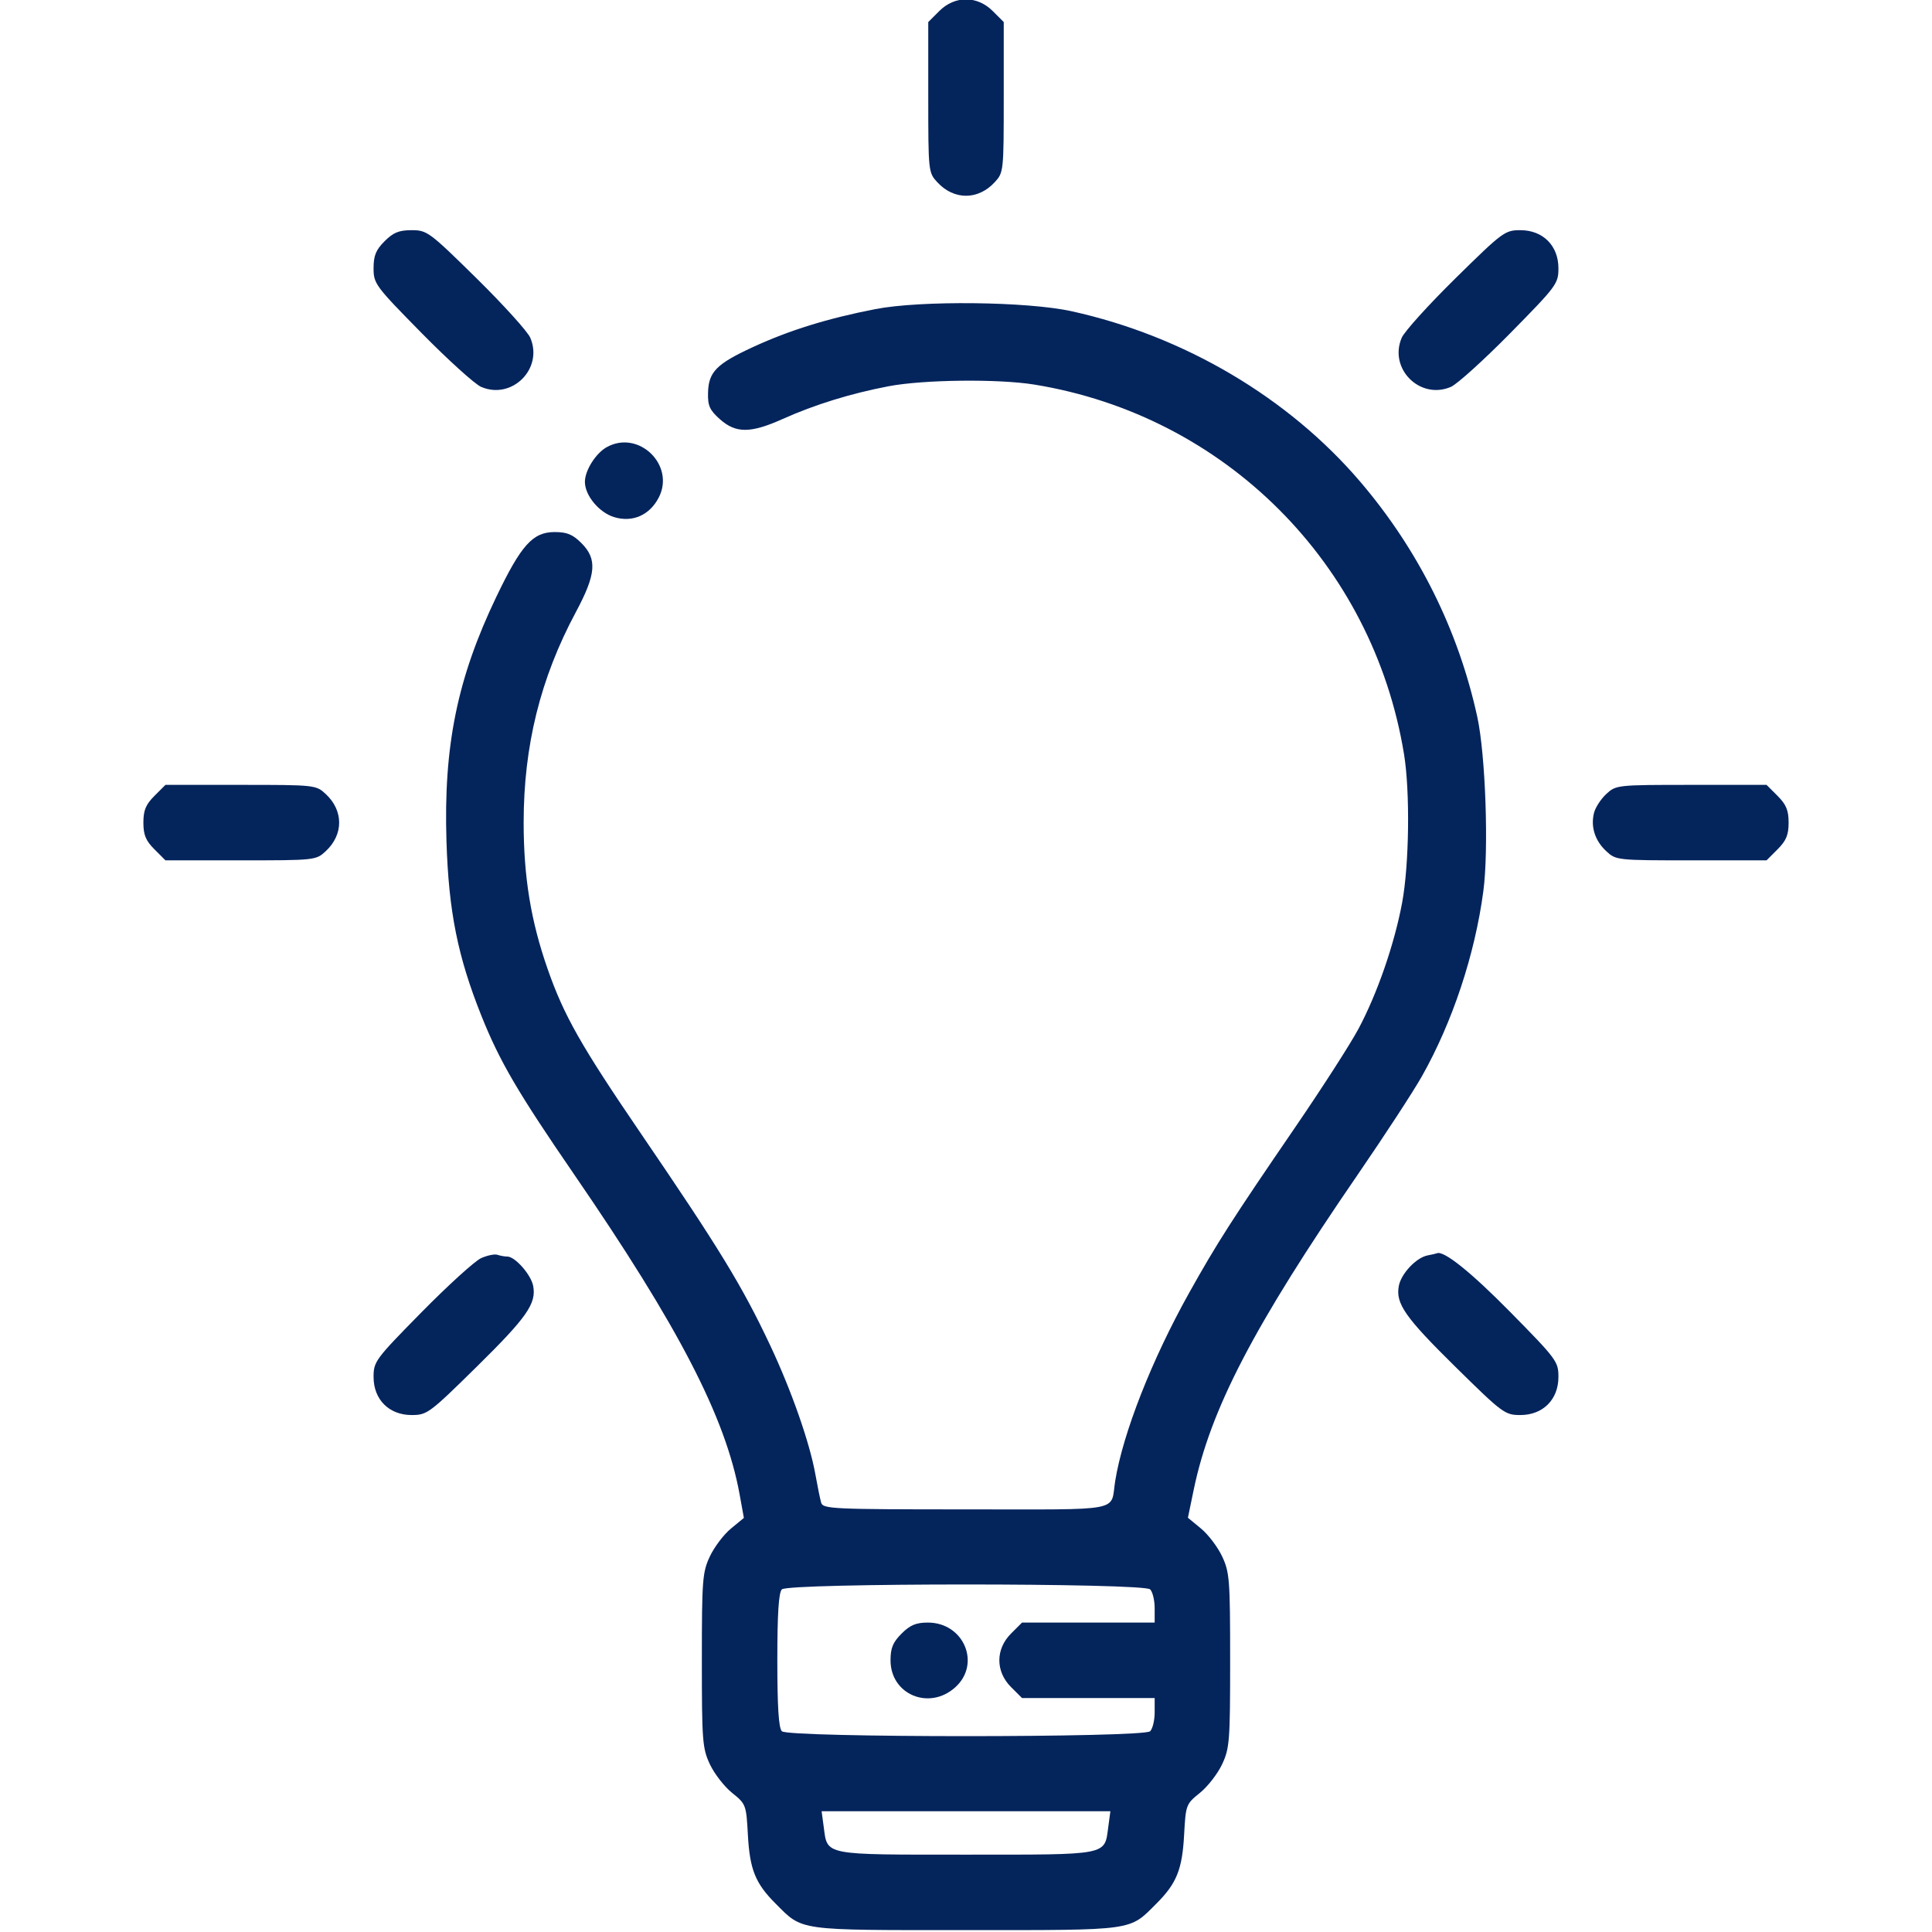 <svg xmlns="http://www.w3.org/2000/svg" width="512" height="512" viewBox="0 0 512 512"><path d="" stroke="none" fill="#08245c" fill-rule="evenodd"></path><path d="M 248.923 2.923 L 246 5.846 246 25.777 C 246 45.463, 246.030 45.740, 248.415 48.314 C 252.822 53.069, 259.178 53.069, 263.585 48.314 C 265.970 45.740, 266 45.463, 266 25.777 L 266 5.846 263.077 2.923 C 258.961 -1.193, 253.039 -1.193, 248.923 2.923 M 101.923 63.923 C 99.611 66.235, 99 67.733, 99 71.087 C 99 75.176, 99.457 75.792, 111.750 88.281 C 118.763 95.405, 125.850 101.815, 127.500 102.526 C 135.687 106.052, 144.052 97.687, 140.526 89.500 C 139.815 87.850, 133.405 80.763, 126.281 73.750 C 113.792 61.457, 113.176 61, 109.087 61 C 105.733 61, 104.235 61.611, 101.923 63.923 M 385.719 73.750 C 378.595 80.763, 372.185 87.850, 371.474 89.500 C 367.948 97.687, 376.313 106.052, 384.500 102.526 C 386.150 101.815, 393.238 95.405, 400.250 88.281 C 412.543 75.792, 413 75.176, 413 71.087 C 413 65.107, 408.893 61, 402.913 61 C 398.824 61, 398.208 61.457, 385.719 73.750 M 232 81.915 C 219.308 84.383, 209.177 87.525, 199.500 91.996 C 189.857 96.452, 187.781 98.563, 187.637 104.064 C 187.546 107.527, 188.052 108.657, 190.780 111.095 C 195.004 114.869, 198.908 114.855, 207.419 111.037 C 215.904 107.229, 225.445 104.279, 235.467 102.363 C 244.738 100.591, 264.577 100.366, 274.148 101.924 C 324.633 110.141, 363.825 149.332, 372.080 199.852 C 373.708 209.814, 373.457 229.205, 371.570 239.276 C 369.509 250.279, 364.975 263.359, 359.988 272.693 C 357.874 276.649, 350.352 288.349, 343.273 298.693 C 326.497 323.204, 322.510 329.426, 315.159 342.574 C 305.256 360.285, 297.567 379.848, 295.536 392.500 C 294.205 400.789, 298.364 400, 256 400 C 220.799 400, 218.099 399.877, 217.623 398.250 C 217.342 397.287, 216.651 393.911, 216.089 390.747 C 214.596 382.343, 209.720 368.432, 204.071 356.455 C 196.644 340.710, 190.663 330.918, 169.710 300.200 C 153.943 277.085, 149.435 269.123, 145.122 256.775 C 140.679 244.056, 138.772 232.411, 138.772 218 C 138.772 197.663, 143.212 179.742, 152.583 162.260 C 157.992 152.169, 158.318 148.164, 154.077 143.923 C 151.784 141.631, 150.258 141, 147 141 C 141.195 141, 138.119 144.419, 131.508 158.216 C 121.168 179.797, 117.523 197.706, 118.322 223 C 118.909 241.579, 121.300 253.503, 127.588 269.220 C 132.411 281.274, 137.174 289.422, 152.137 311.213 C 179.866 351.594, 192.311 375.658, 196.007 396.039 L 197.136 402.264 193.692 405.102 C 191.798 406.664, 189.292 409.975, 188.124 412.460 C 186.151 416.657, 186 418.615, 186 440 C 186 461.444, 186.147 463.334, 188.141 467.577 C 189.319 470.083, 191.964 473.484, 194.020 475.136 C 197.692 478.088, 197.764 478.279, 198.202 486.320 C 198.700 495.441, 200.185 499.119, 205.533 504.467 C 212.831 511.764, 210.936 511.500, 256 511.500 C 301.064 511.500, 299.169 511.764, 306.467 504.467 C 311.815 499.119, 313.300 495.441, 313.798 486.320 C 314.236 478.279, 314.308 478.088, 317.980 475.136 C 320.036 473.484, 322.681 470.083, 323.859 467.577 C 325.853 463.334, 326 461.444, 326 440 C 326 418.615, 325.849 416.657, 323.876 412.460 C 322.708 409.975, 320.190 406.654, 318.280 405.080 L 314.809 402.218 316.333 394.859 C 320.761 373.482, 332.207 351.488, 359.863 311.213 C 366.930 300.921, 374.555 289.237, 376.806 285.248 C 384.929 270.861, 390.863 252.987, 393.102 236.162 C 394.562 225.189, 393.689 200.047, 391.499 190 C 386.491 167.024, 375.903 145.739, 360.502 127.690 C 341.460 105.373, 313.858 89.062, 284 82.483 C 272.239 79.892, 243.996 79.583, 232 81.915 M 160.763 118.516 C 157.859 120.144, 154.998 124.707, 155.004 127.700 C 155.011 131.316, 158.791 135.857, 162.790 137.055 C 167.651 138.512, 172.161 136.524, 174.572 131.862 C 179.021 123.257, 169.214 113.778, 160.763 118.516 M 40.923 210.923 C 38.631 213.216, 38 214.742, 38 218 C 38 221.258, 38.631 222.784, 40.923 225.077 L 43.846 228 63.777 228 C 83.463 228, 83.740 227.970, 86.314 225.585 C 91.069 221.178, 91.069 214.822, 86.314 210.415 C 83.740 208.030, 83.463 208, 63.777 208 L 43.846 208 40.923 210.923 M 425.686 210.415 C 424.253 211.743, 422.789 213.993, 422.432 215.415 C 421.503 219.116, 422.682 222.801, 425.686 225.585 C 428.260 227.970, 428.537 228, 448.223 228 L 468.154 228 471.077 225.077 C 473.369 222.784, 474 221.258, 474 218 C 474 214.742, 473.369 213.216, 471.077 210.923 L 468.154 208 448.223 208 C 428.537 208, 428.260 208.030, 425.686 210.415 M 127.500 333.421 C 125.850 334.163, 118.763 340.597, 111.750 347.721 C 99.457 360.208, 99 360.824, 99 364.913 C 99 370.893, 103.107 375, 109.087 375 C 113.176 375, 113.792 374.543, 126.281 362.250 C 139.640 349.100, 142.191 345.451, 141.297 340.774 C 140.729 337.803, 136.496 333, 134.445 333 C 133.740 333, 132.564 332.791, 131.832 332.536 C 131.099 332.282, 129.150 332.680, 127.500 333.421 M 378.327 332.696 C 375.314 333.283, 371.328 337.506, 370.703 340.774 C 369.809 345.451, 372.360 349.100, 385.719 362.250 C 398.208 374.543, 398.824 375, 402.913 375 C 408.893 375, 413 370.893, 413 364.913 C 413 360.824, 412.543 360.208, 400.250 347.719 C 389.780 337.083, 382.540 331.288, 380.782 332.136 C 380.627 332.211, 379.522 332.463, 378.327 332.696 M 207.200 421.200 C 206.358 422.042, 206 427.644, 206 440 C 206 452.356, 206.358 457.958, 207.200 458.800 C 208.928 460.528, 303.072 460.528, 304.800 458.800 C 305.460 458.140, 306 455.890, 306 453.800 L 306 450 288.423 450 L 270.846 450 267.923 447.077 C 263.807 442.961, 263.807 437.039, 267.923 432.923 L 270.846 430 288.423 430 L 306 430 306 426.200 C 306 424.110, 305.460 421.860, 304.800 421.200 C 303.072 419.472, 208.928 419.472, 207.200 421.200 M 238.923 432.923 C 236.631 435.216, 236 436.742, 236 440 C 236 449.060, 246.221 453.348, 253.121 447.184 C 260.062 440.981, 255.452 430, 245.907 430 C 242.752 430, 241.194 430.652, 238.923 432.923 M 218.292 484.138 C 219.316 491.774, 217.914 491.500, 256 491.500 C 294.086 491.500, 292.684 491.774, 293.708 484.138 L 294.263 480 256 480 L 217.737 480 218.292 484.138" stroke="none" fill="#04245c" fill-rule="evenodd"></path></svg>